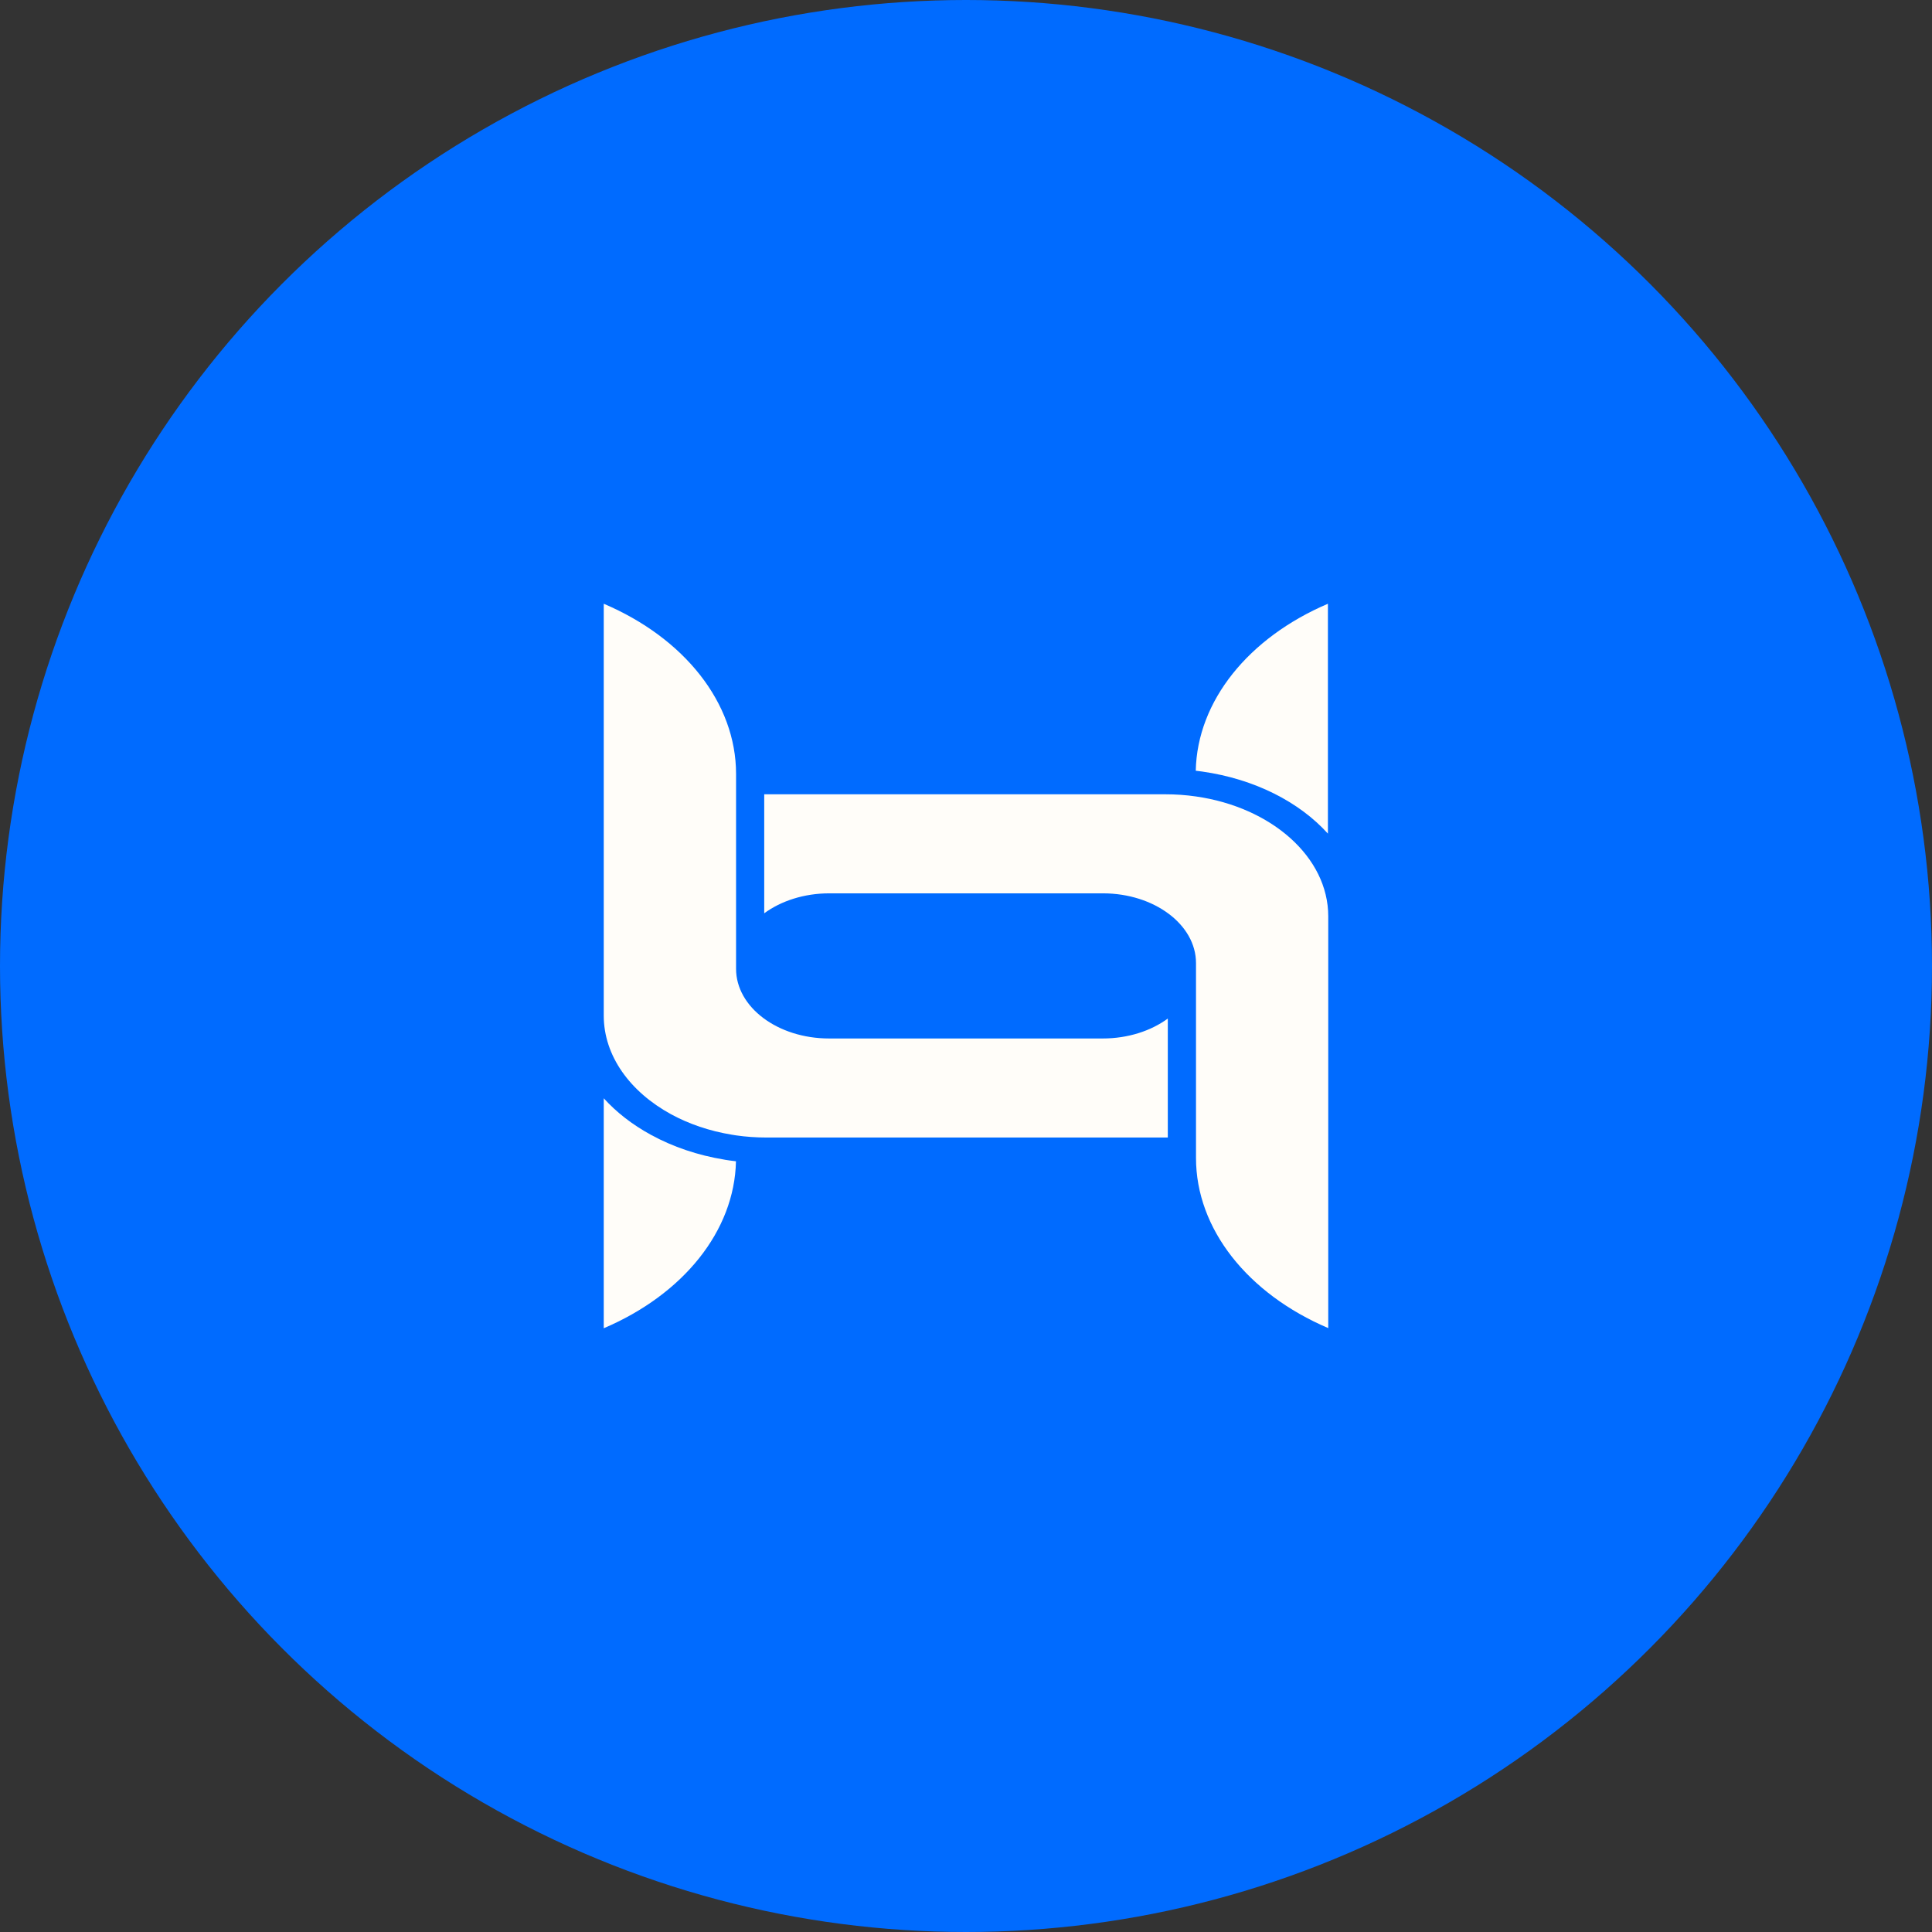 <svg width="64" height="64" viewBox="0 0 64 64" fill="none" xmlns="http://www.w3.org/2000/svg">
<rect x="0" y="0" width="64" height="64" fill="#333333" stroke="none"/>
<circle cx="32" cy="32" r="32" fill="#006BFF"/>
<g clip-path="url(#clip0_310_11331)">
<path d="M38.685 33.741V37.682H25.398C25.05 37.682 24.712 37.658 24.383 37.611C24.335 37.603 24.289 37.595 24.242 37.588C23.501 37.467 22.818 37.232 22.224 36.908C20.878 36.171 20 34.983 20 33.642V20C22.67 21.137 24.383 23.284 24.383 25.637V32.092C24.383 33.366 25.764 34.401 27.466 34.401H36.528C37.367 34.401 38.129 34.149 38.685 33.741Z" fill="#FFFDF9"/>
<path d="M43.989 20V27.615C43.045 26.57 41.57 25.807 39.821 25.558C39.752 25.548 39.682 25.538 39.611 25.531C39.66 23.219 41.361 21.121 43.989 20Z" fill="#FFFDF9"/>
<path d="M44 30.355V43.995C41.331 42.857 39.619 40.711 39.619 38.358V31.902C39.619 30.63 38.235 29.593 36.535 29.593H27.473C26.635 29.593 25.873 29.845 25.316 30.254V26.312H38.604C38.952 26.312 39.29 26.336 39.619 26.384C42.11 26.74 44 28.385 44 30.355Z" fill="#FFFDF9"/>
<path d="M24.38 38.469C24.331 40.781 22.63 42.879 20 44V36.382C20.417 36.843 20.944 37.255 21.56 37.591C22.294 37.993 23.115 38.27 23.999 38.415L24.029 38.421C24.076 38.428 24.123 38.435 24.168 38.442C24.238 38.452 24.309 38.462 24.38 38.469Z" fill="#FFFDF9"/>
</g>
<defs>
<clipPath id="clip0_310_11331">
<rect width="24" height="24" fill="white" transform="translate(20 20)"/>
</clipPath>
</defs>
</svg>